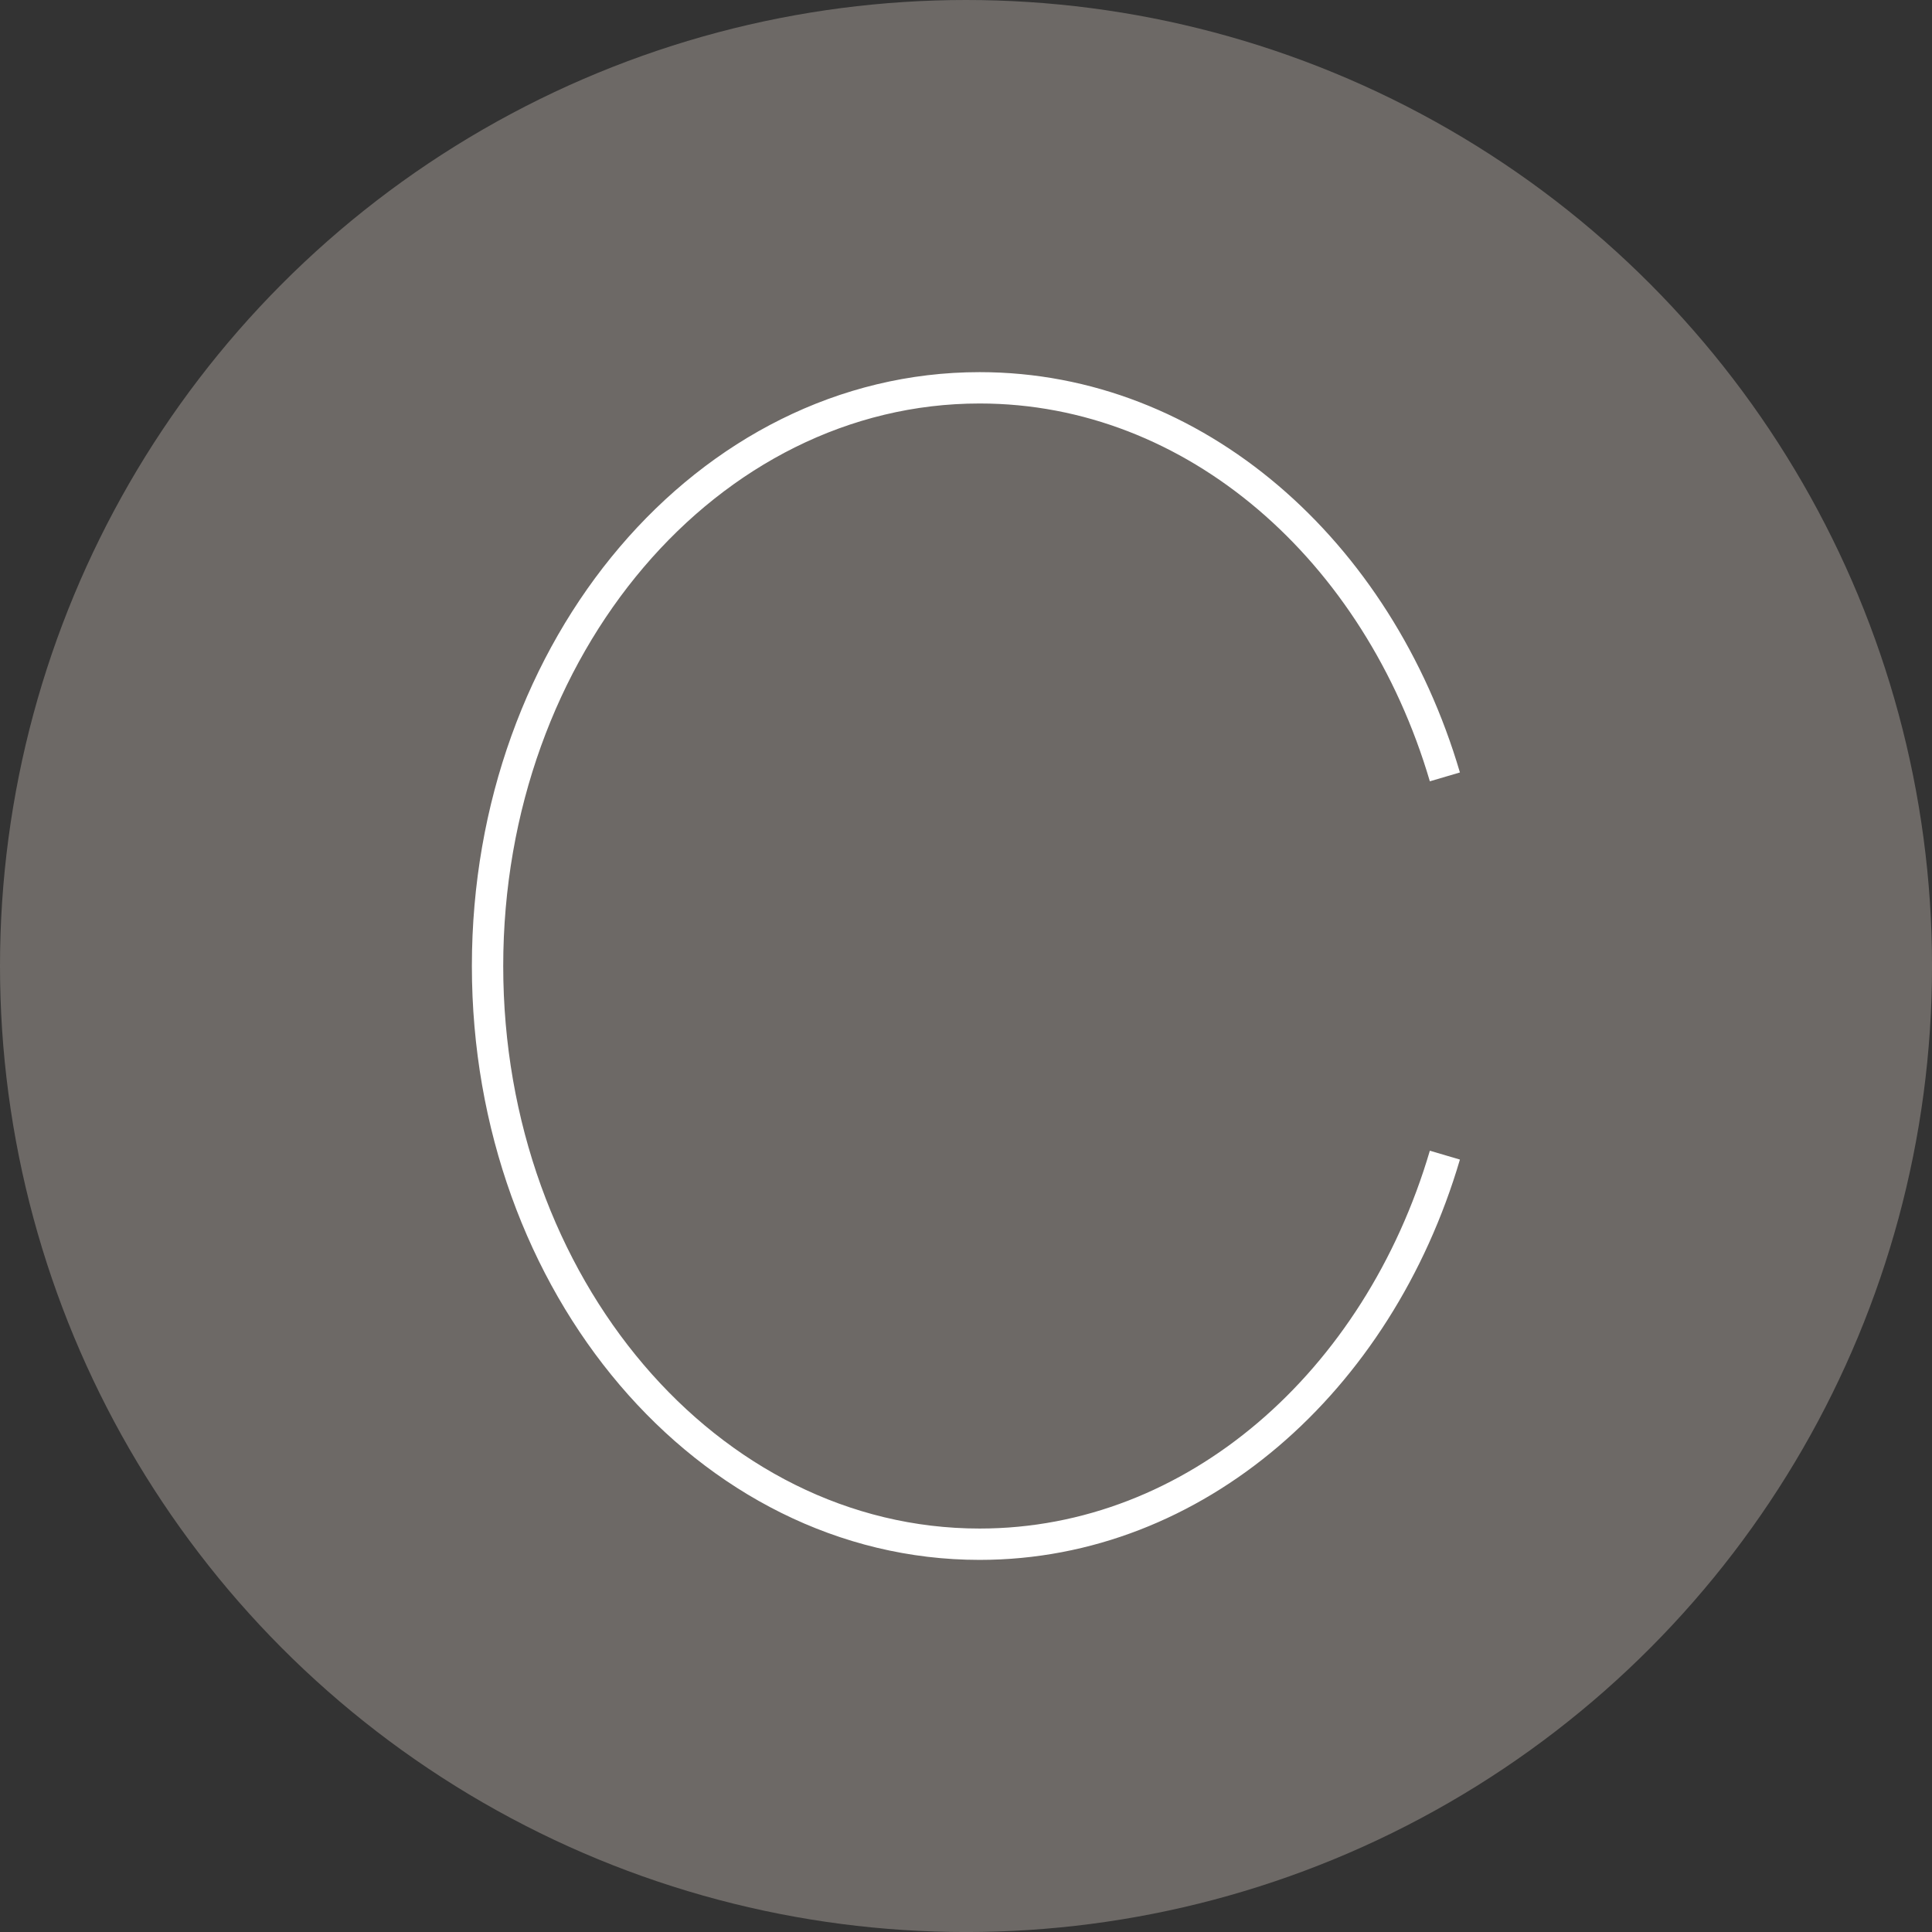 <svg xmlns="http://www.w3.org/2000/svg" width="61.639" height="61.639" viewBox="0 0 61.639 61.639">
  <rect x="0" y="0" width="61.639" height="61.639" fill="#333333" stroke="none"/>
  <g id="Grupo_1355" data-name="Grupo 1355" transform="translate(-310.023 -1026.928)">
    <circle id="Elipse_427" data-name="Elipse 427" cx="30.82" cy="30.82" r="30.82" transform="translate(310.023 1026.928)" fill="#6d6966"/>
    <path id="Trazado_1011" data-name="Trazado 1011" d="M263.58,1019.987c-2.128-7.225-7.97-12.413-14.843-12.413-8.672,0-15.7,8.259-15.7,18.447s7.029,18.447,15.7,18.447c6.873,0,12.715-5.188,14.843-12.413" transform="translate(92.541 31.727)" fill="none" stroke="#fff" stroke-miterlimit="10" stroke-width="1"/>
  </g>
</svg>
